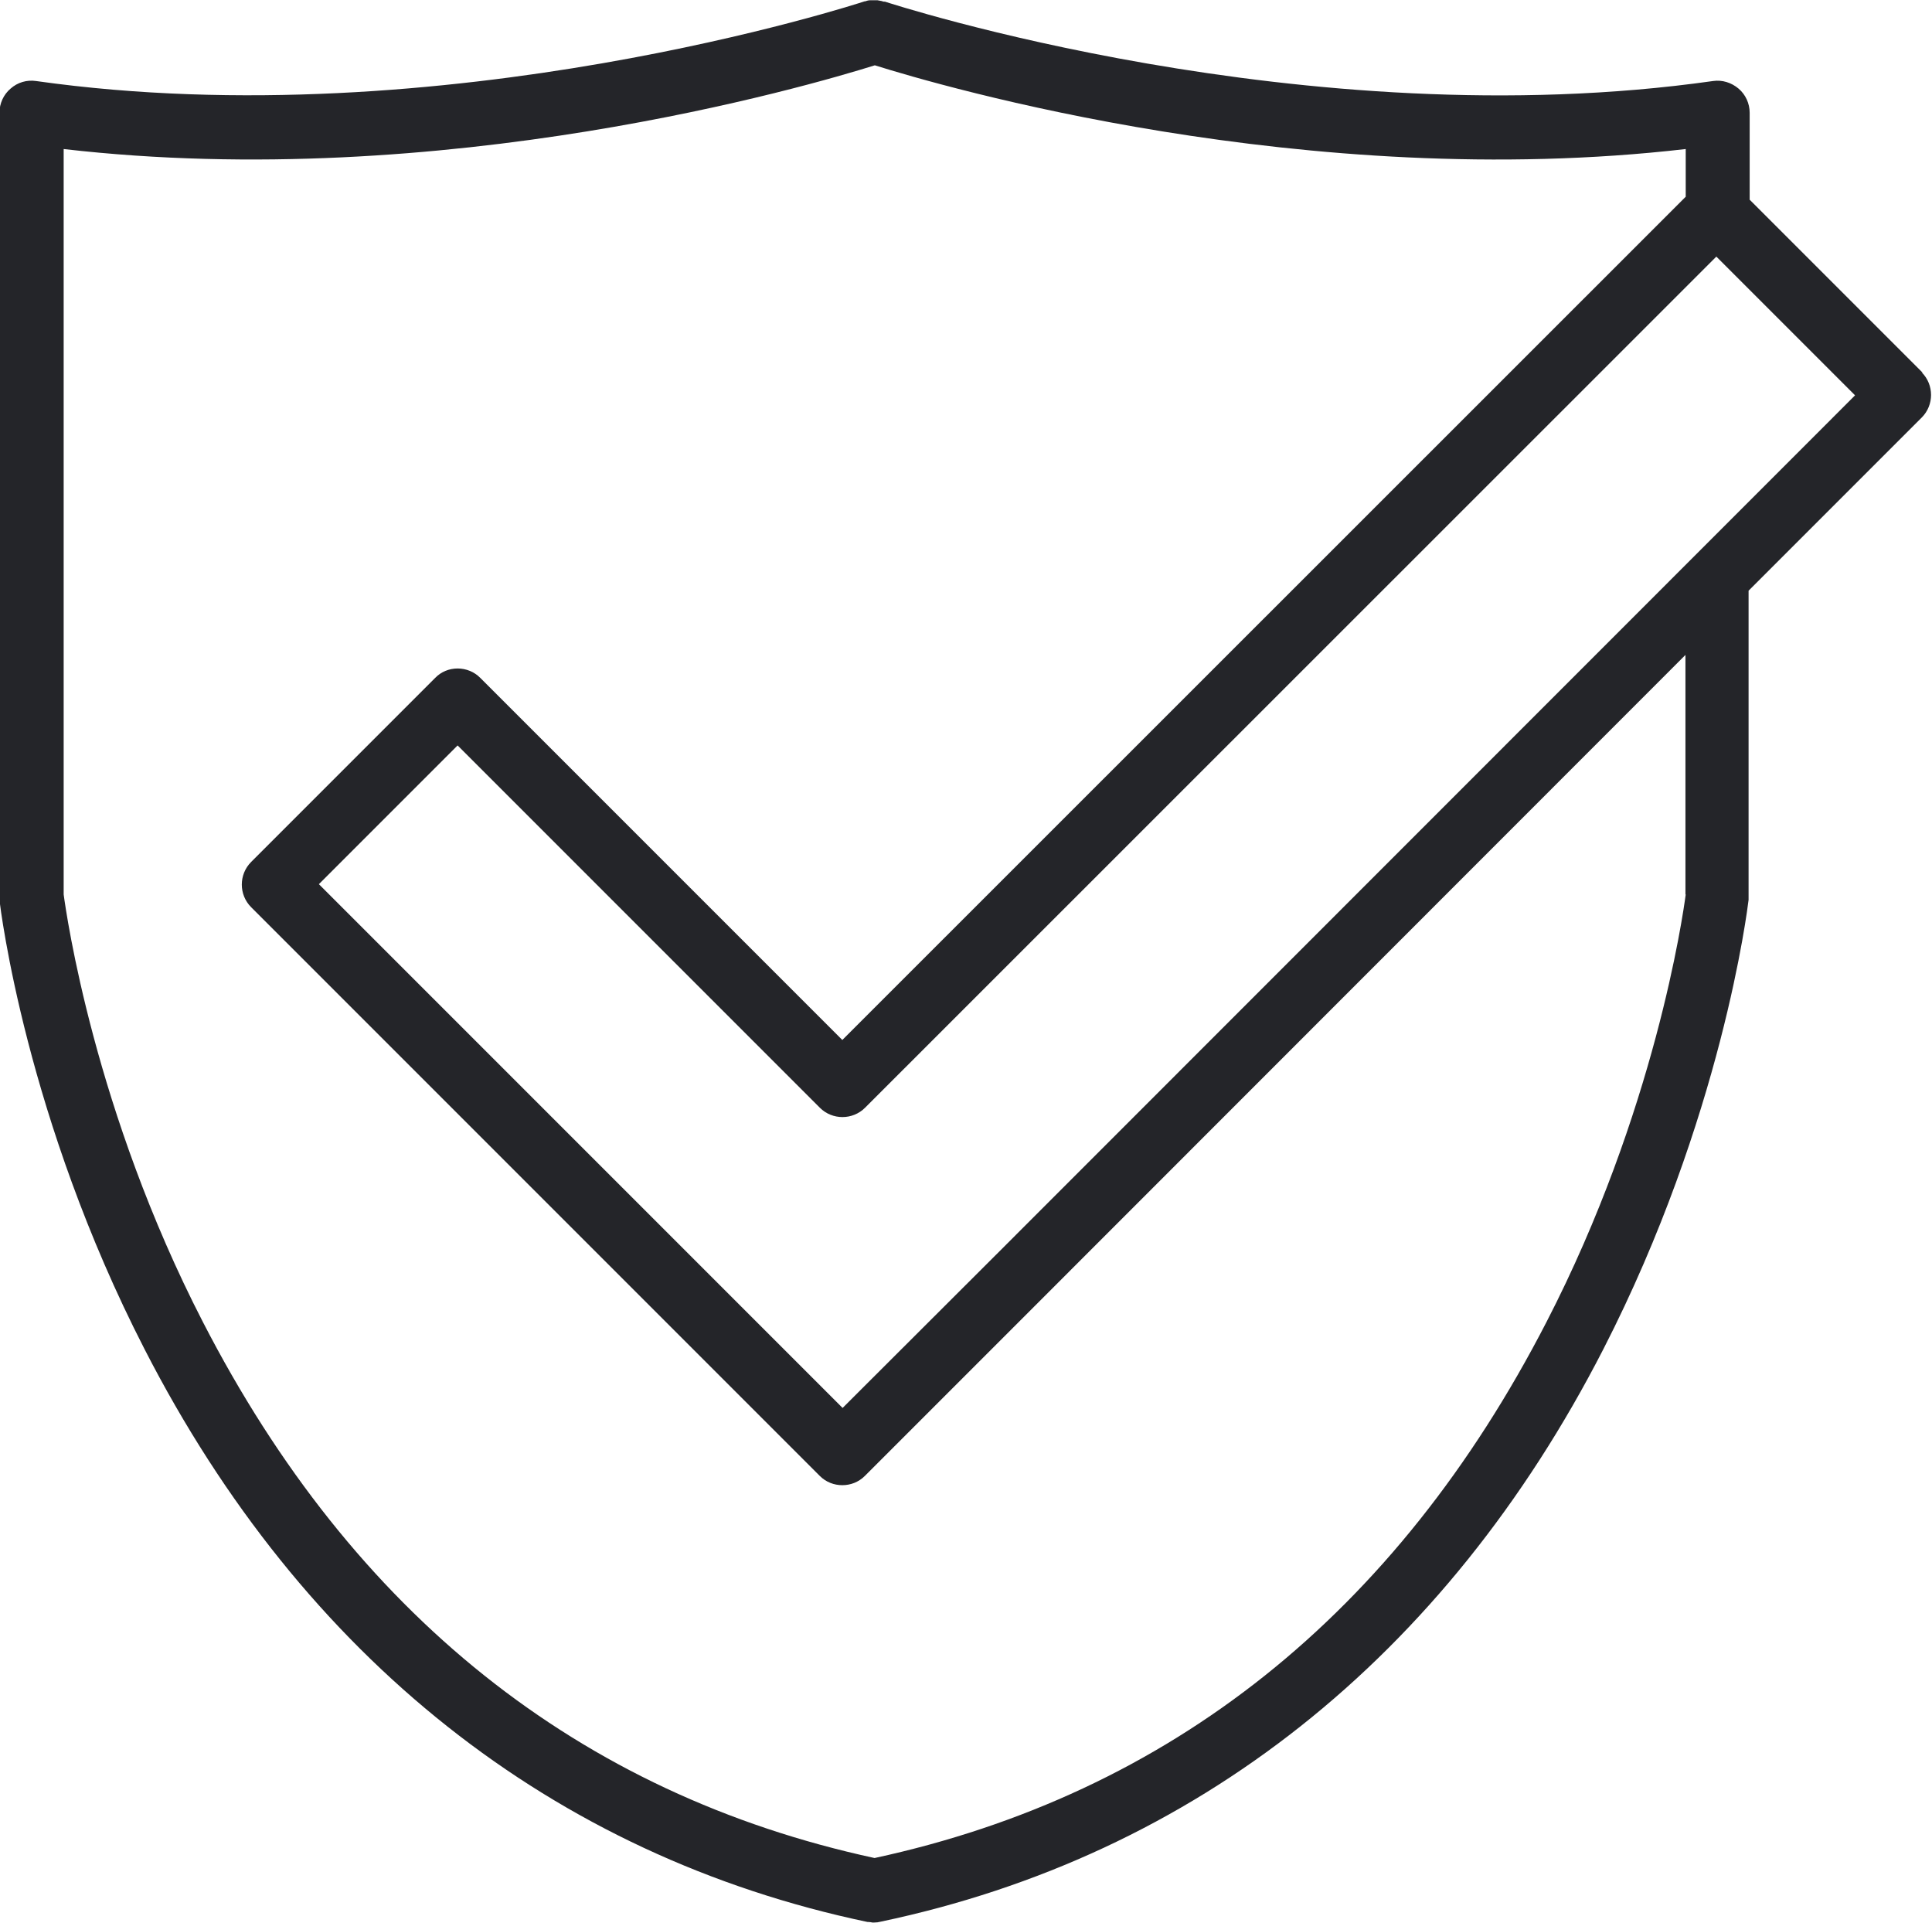 <svg xmlns="http://www.w3.org/2000/svg" id="Calque_2" data-name="Calque 2" viewBox="0 0 71.31 70.96"><defs><style>      .cls-1 {        fill: #242529;        stroke-width: 0px;      }    </style></defs><g id="Calque_1-2" data-name="Calque 1"><path class="cls-1" d="M70.97,13.76l-6.39-6.39v-3.21c0-.34-.15-.67-.41-.89-.26-.22-.6-.33-.94-.28C48.15,5.13,32.82.11,32.66.06c-.01,0-.03,0-.04,0-.02,0-.05-.01-.07-.02-.05-.01-.1-.02-.16-.03-.02,0-.04,0-.05,0-.06,0-.12,0-.18,0-.02,0-.03,0-.05,0-.06,0-.12.02-.18.04,0,0-.01,0-.02,0-.15.05-15.49,5.07-30.58,2.94-.34-.05-.68.05-.94.28-.26.22-.41.55-.41.89v28.92s0,.09,0,.14c.04.32.97,8.04,5.36,16.58,5.84,11.38,15.07,18.69,26.68,21.13,0,0,.02,0,.03,0,.05,0,.1.01.15.02.02,0,.04,0,.07,0,.08,0,.16-.01.23-.03,0,0,0,0,0,0,11.61-2.44,20.84-9.75,26.68-21.13,4.38-8.54,5.32-16.26,5.36-16.58,0-.05,0-.09,0-.14v-11.27l6.39-6.39c.46-.46.46-1.21,0-1.67ZM62.22,33.01c-.1.75-1.13,8.01-5.14,15.78-5.55,10.77-13.89,17.42-24.8,19.78-10.91-2.36-19.25-9.02-24.79-19.78-4.01-7.78-5.04-15.04-5.14-15.78V5.5c14.04,1.62,27.51-2.33,29.94-3.09,2.45.77,15.91,4.71,29.93,3.09v1.76l-31.13,31.12-13.37-13.37c-.22-.22-.52-.34-.83-.34s-.61.12-.83.35l-6.79,6.79c-.46.46-.46,1.21,0,1.67l20.99,20.99c.23.23.53.34.83.34s.6-.11.83-.34l6.79-6.79,23.5-23.51v8.84ZM37.06,46.01l-5.96,5.95-19.33-19.33,5.12-5.12,13.37,13.37c.46.46,1.21.46,1.67,0l31.42-31.41,5.12,5.12-31.41,31.42Z"></path></g></svg>